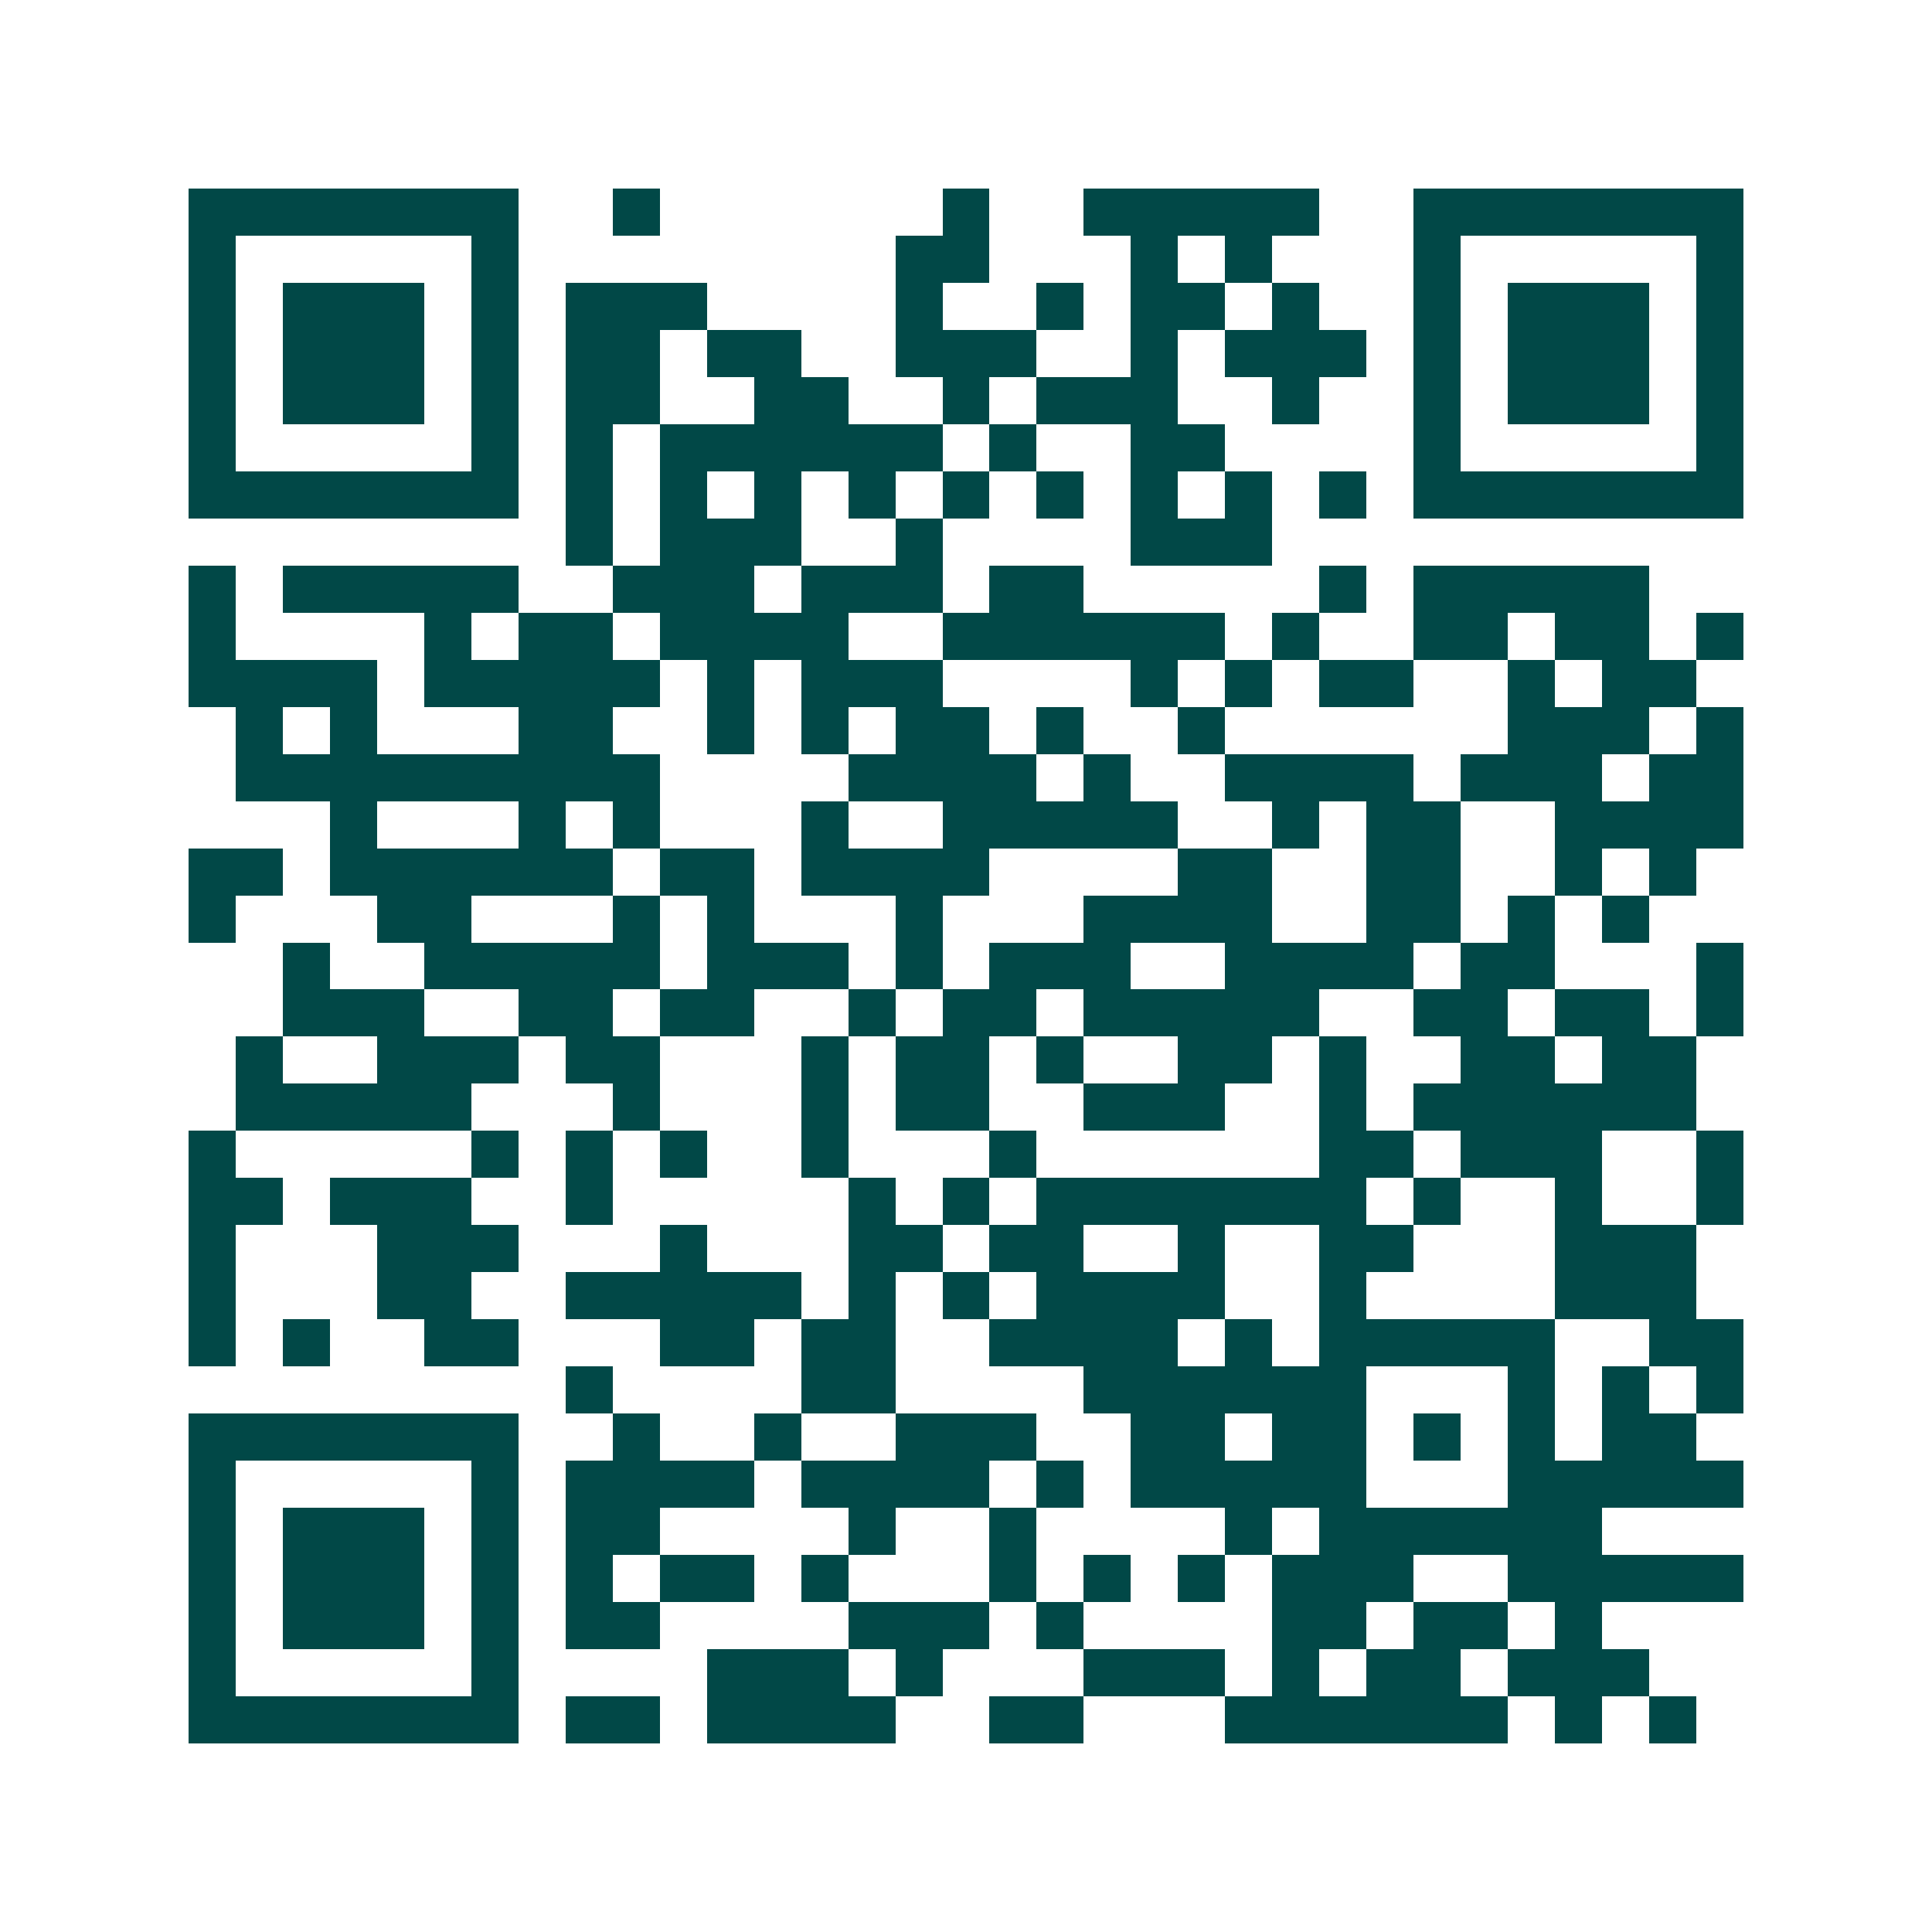 <svg xmlns="http://www.w3.org/2000/svg" width="200" height="200" viewBox="0 0 41 41" shape-rendering="crispEdges"><path fill="#ffffff" d="M0 0h41v41H0z"/><path stroke="#014847" d="M4 4.5h7m2 0h1m6 0h1m2 0h5m2 0h7M4 5.5h1m5 0h1m8 0h2m3 0h1m1 0h1m3 0h1m5 0h1M4 6.5h1m1 0h3m1 0h1m1 0h3m4 0h1m2 0h1m1 0h2m1 0h1m2 0h1m1 0h3m1 0h1M4 7.5h1m1 0h3m1 0h1m1 0h2m1 0h2m2 0h3m2 0h1m1 0h3m1 0h1m1 0h3m1 0h1M4 8.5h1m1 0h3m1 0h1m1 0h2m2 0h2m2 0h1m1 0h3m2 0h1m2 0h1m1 0h3m1 0h1M4 9.5h1m5 0h1m1 0h1m1 0h6m1 0h1m2 0h2m4 0h1m5 0h1M4 10.5h7m1 0h1m1 0h1m1 0h1m1 0h1m1 0h1m1 0h1m1 0h1m1 0h1m1 0h1m1 0h7M12 11.5h1m1 0h3m2 0h1m4 0h3M4 12.5h1m1 0h5m2 0h3m1 0h3m1 0h2m5 0h1m1 0h5M4 13.5h1m4 0h1m1 0h2m1 0h4m2 0h6m1 0h1m2 0h2m1 0h2m1 0h1M4 14.5h4m1 0h5m1 0h1m1 0h3m4 0h1m1 0h1m1 0h2m2 0h1m1 0h2M5 15.5h1m1 0h1m3 0h2m2 0h1m1 0h1m1 0h2m1 0h1m2 0h1m6 0h3m1 0h1M5 16.5h9m4 0h4m1 0h1m2 0h4m1 0h3m1 0h2M7 17.5h1m3 0h1m1 0h1m3 0h1m2 0h5m2 0h1m1 0h2m2 0h4M4 18.5h2m1 0h6m1 0h2m1 0h4m4 0h2m2 0h2m2 0h1m1 0h1M4 19.5h1m3 0h2m3 0h1m1 0h1m3 0h1m3 0h4m2 0h2m1 0h1m1 0h1M6 20.5h1m2 0h5m1 0h3m1 0h1m1 0h3m2 0h4m1 0h2m3 0h1M6 21.5h3m2 0h2m1 0h2m2 0h1m1 0h2m1 0h5m2 0h2m1 0h2m1 0h1M5 22.5h1m2 0h3m1 0h2m3 0h1m1 0h2m1 0h1m2 0h2m1 0h1m2 0h2m1 0h2M5 23.5h5m3 0h1m3 0h1m1 0h2m2 0h3m2 0h1m1 0h6M4 24.5h1m5 0h1m1 0h1m1 0h1m2 0h1m3 0h1m6 0h2m1 0h3m2 0h1M4 25.5h2m1 0h3m2 0h1m5 0h1m1 0h1m1 0h7m1 0h1m2 0h1m2 0h1M4 26.5h1m3 0h3m3 0h1m3 0h2m1 0h2m2 0h1m2 0h2m3 0h3M4 27.5h1m3 0h2m2 0h5m1 0h1m1 0h1m1 0h4m2 0h1m4 0h3M4 28.5h1m1 0h1m2 0h2m3 0h2m1 0h2m2 0h4m1 0h1m1 0h5m2 0h2M12 29.5h1m4 0h2m4 0h6m3 0h1m1 0h1m1 0h1M4 30.5h7m2 0h1m2 0h1m2 0h3m2 0h2m1 0h2m1 0h1m1 0h1m1 0h2M4 31.5h1m5 0h1m1 0h4m1 0h4m1 0h1m1 0h5m3 0h5M4 32.5h1m1 0h3m1 0h1m1 0h2m4 0h1m2 0h1m4 0h1m1 0h6M4 33.5h1m1 0h3m1 0h1m1 0h1m1 0h2m1 0h1m3 0h1m1 0h1m1 0h1m1 0h3m2 0h5M4 34.5h1m1 0h3m1 0h1m1 0h2m4 0h3m1 0h1m4 0h2m1 0h2m1 0h1M4 35.5h1m5 0h1m4 0h3m1 0h1m3 0h3m1 0h1m1 0h2m1 0h3M4 36.5h7m1 0h2m1 0h4m2 0h2m3 0h6m1 0h1m1 0h1"/></svg>
